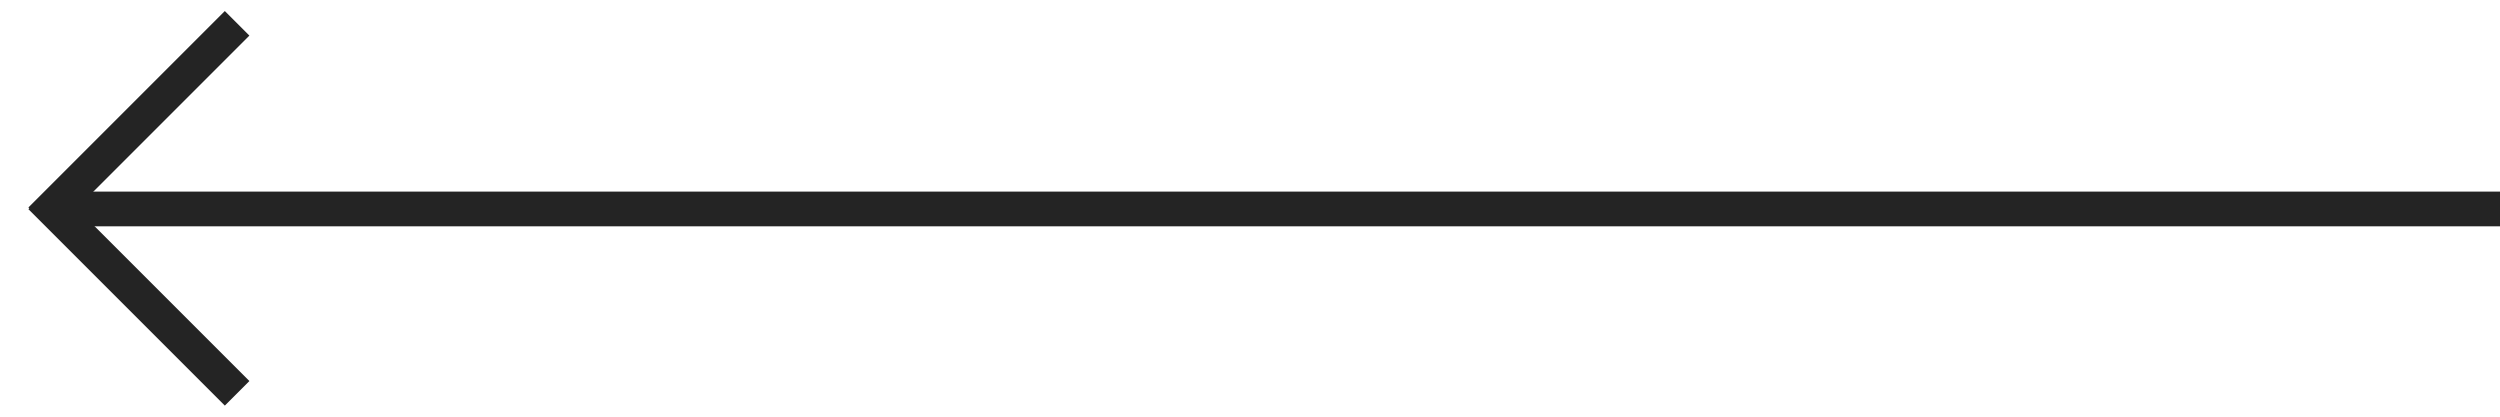 <svg xmlns="http://www.w3.org/2000/svg" width="72" height="12"><g transform="matrix(-1 0 0 1 72 0)" fill="#242424" fill-rule="evenodd"><path d="M0 5.518H70V6.518H0z"></path><path transform="rotate(45 68 3.5)" d="M64 3H72V4H64z"></path><path transform="scale(1 -1) rotate(45 88.52 0)" d="M64 8H72V9H64z"></path></g></svg>